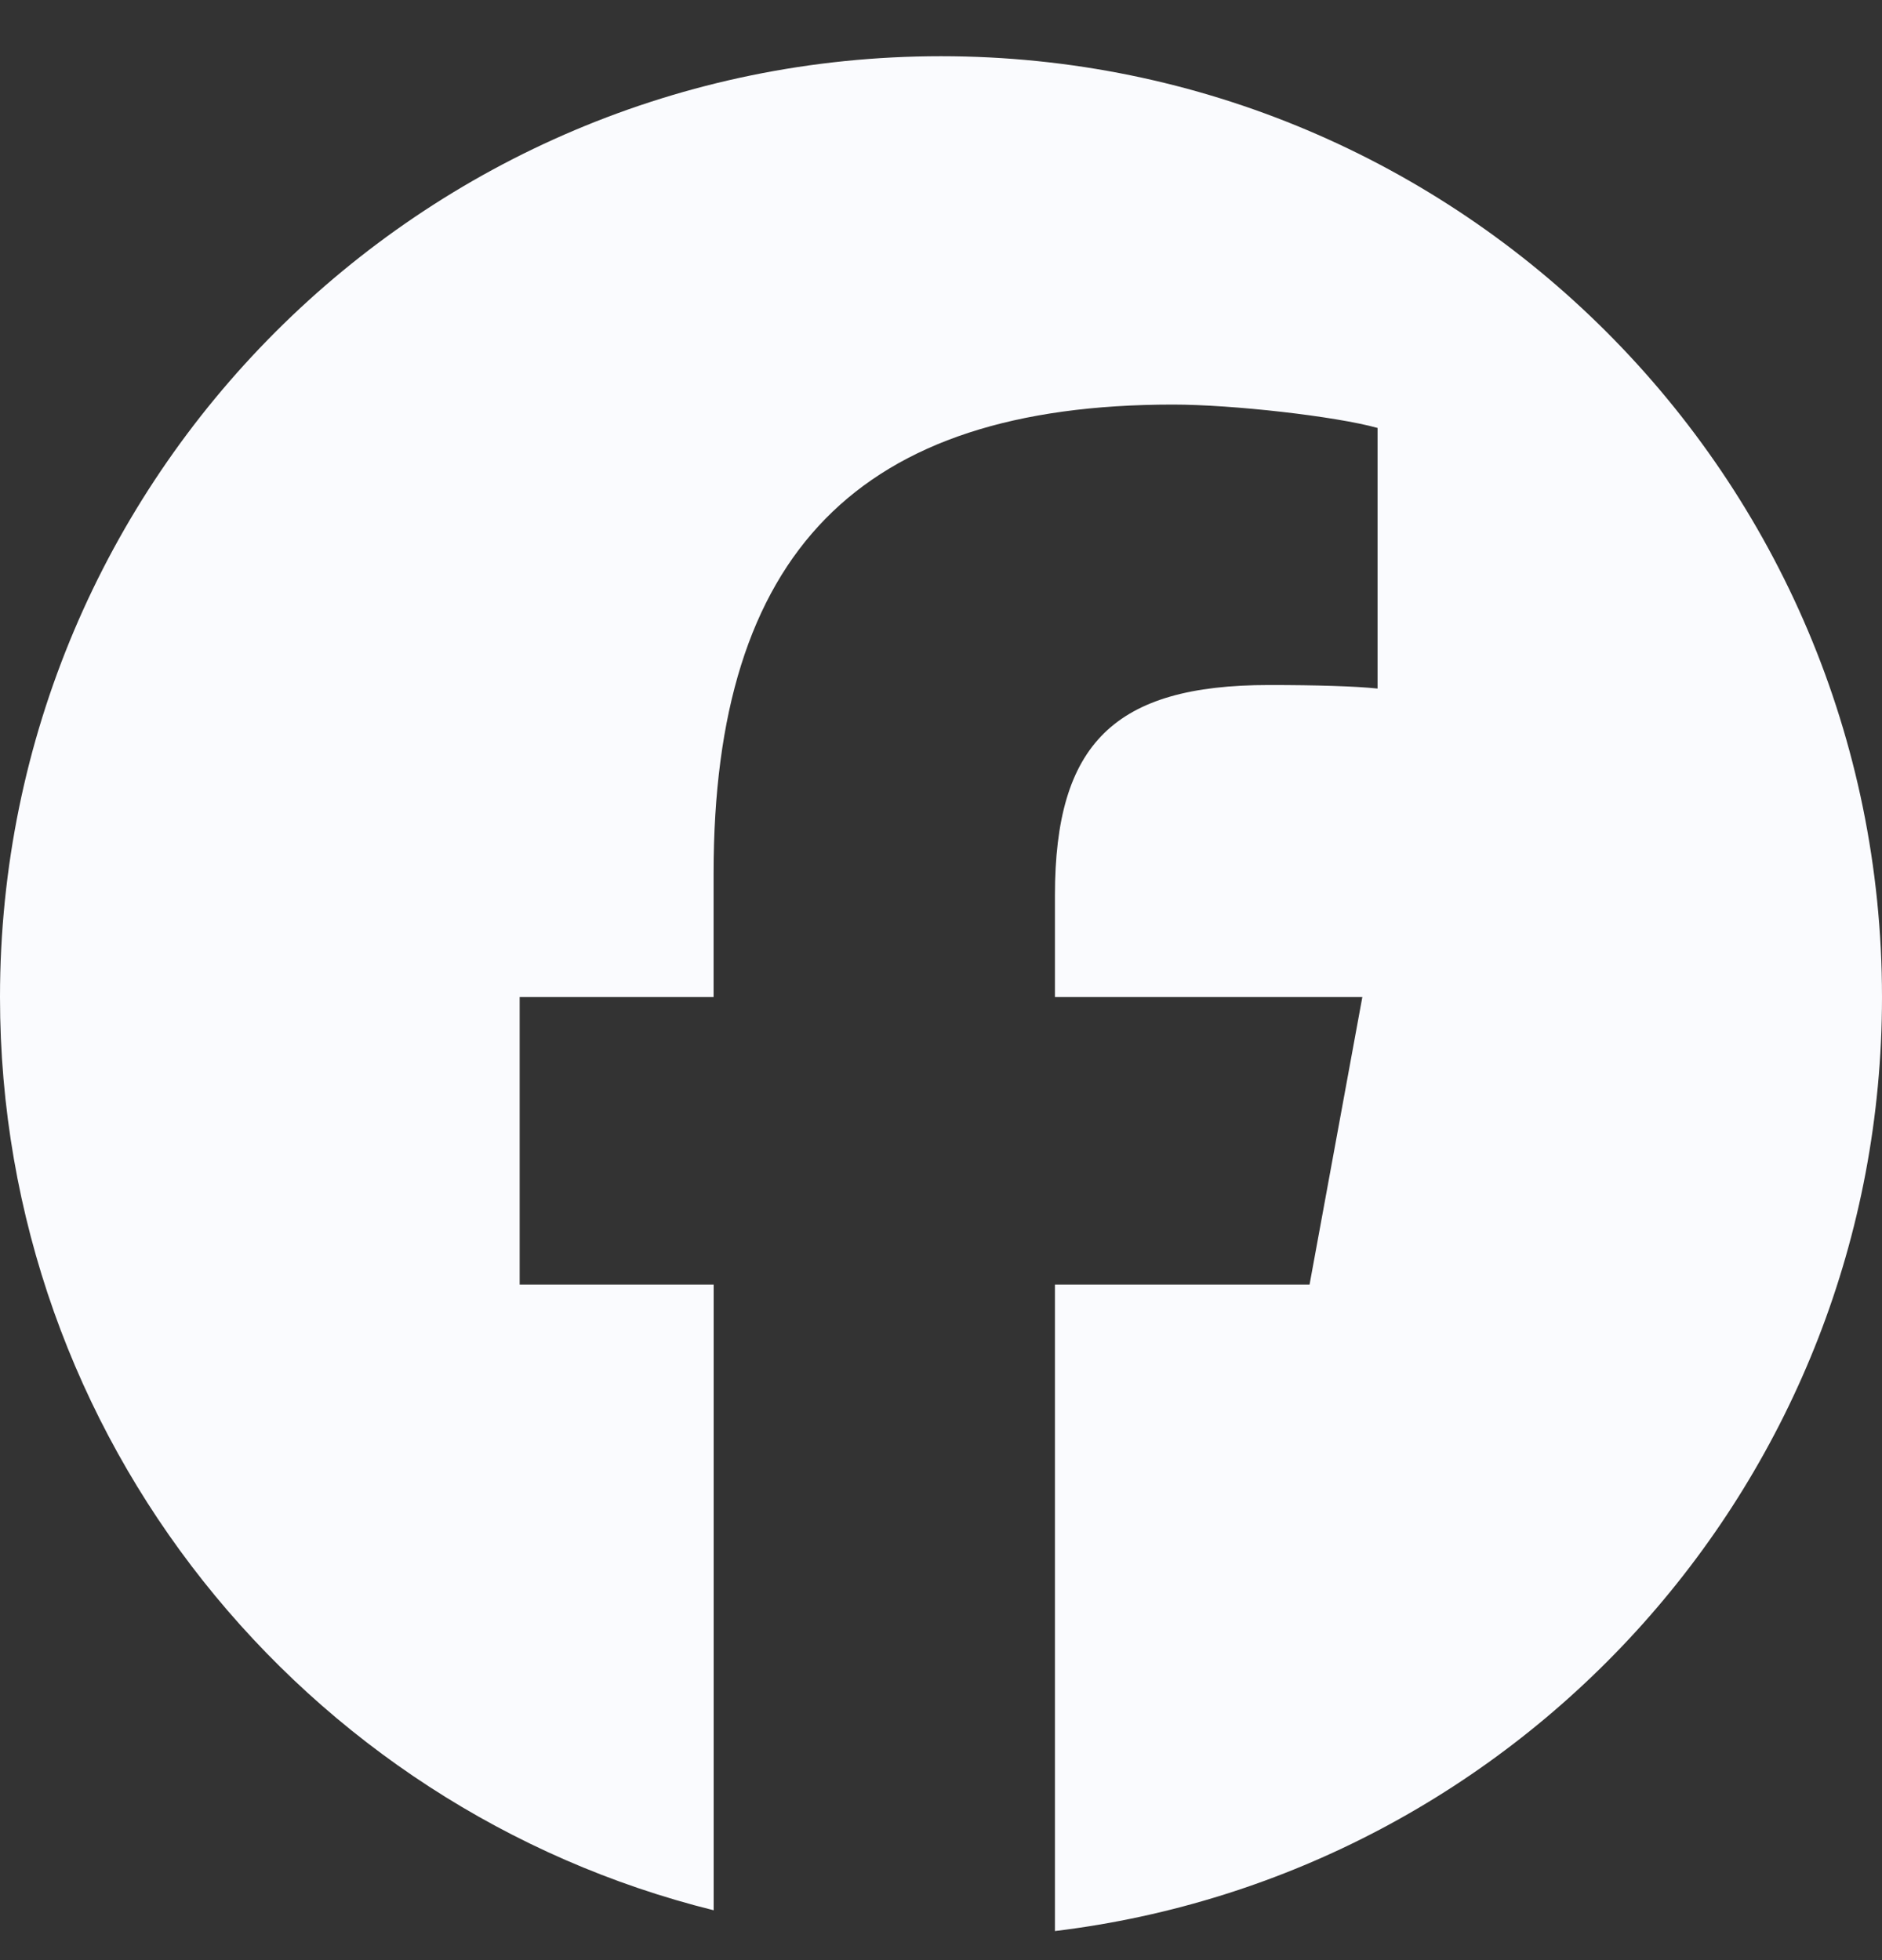 <svg xmlns="http://www.w3.org/2000/svg" width="24" height="25" fill="none"><rect width="100%" height="100%" fill="#333333" stroke="none"/><g clip-path="url(#a)"><path fill="#FAFBFE" d="M12 .717c-6.627 0-12 5.373-12 12 0 5.628 3.875 10.35 9.101 11.647v-7.98H6.627v-3.667H9.1v-1.58c0-4.084 1.849-5.977 5.859-5.977.76 0 2.072.149 2.608.298v3.324c-.283-.03-.775-.045-1.386-.045-1.967 0-2.728.746-2.728 2.683v1.297h3.92l-.673 3.667h-3.247v8.245C19.396 23.912 24 18.853 24 12.717c0-6.627-5.373-12-12-12Z"/></g><defs><clipPath id="a"><path fill="#fff" d="M0 .717h24v24H0z"/></clipPath></defs></svg>